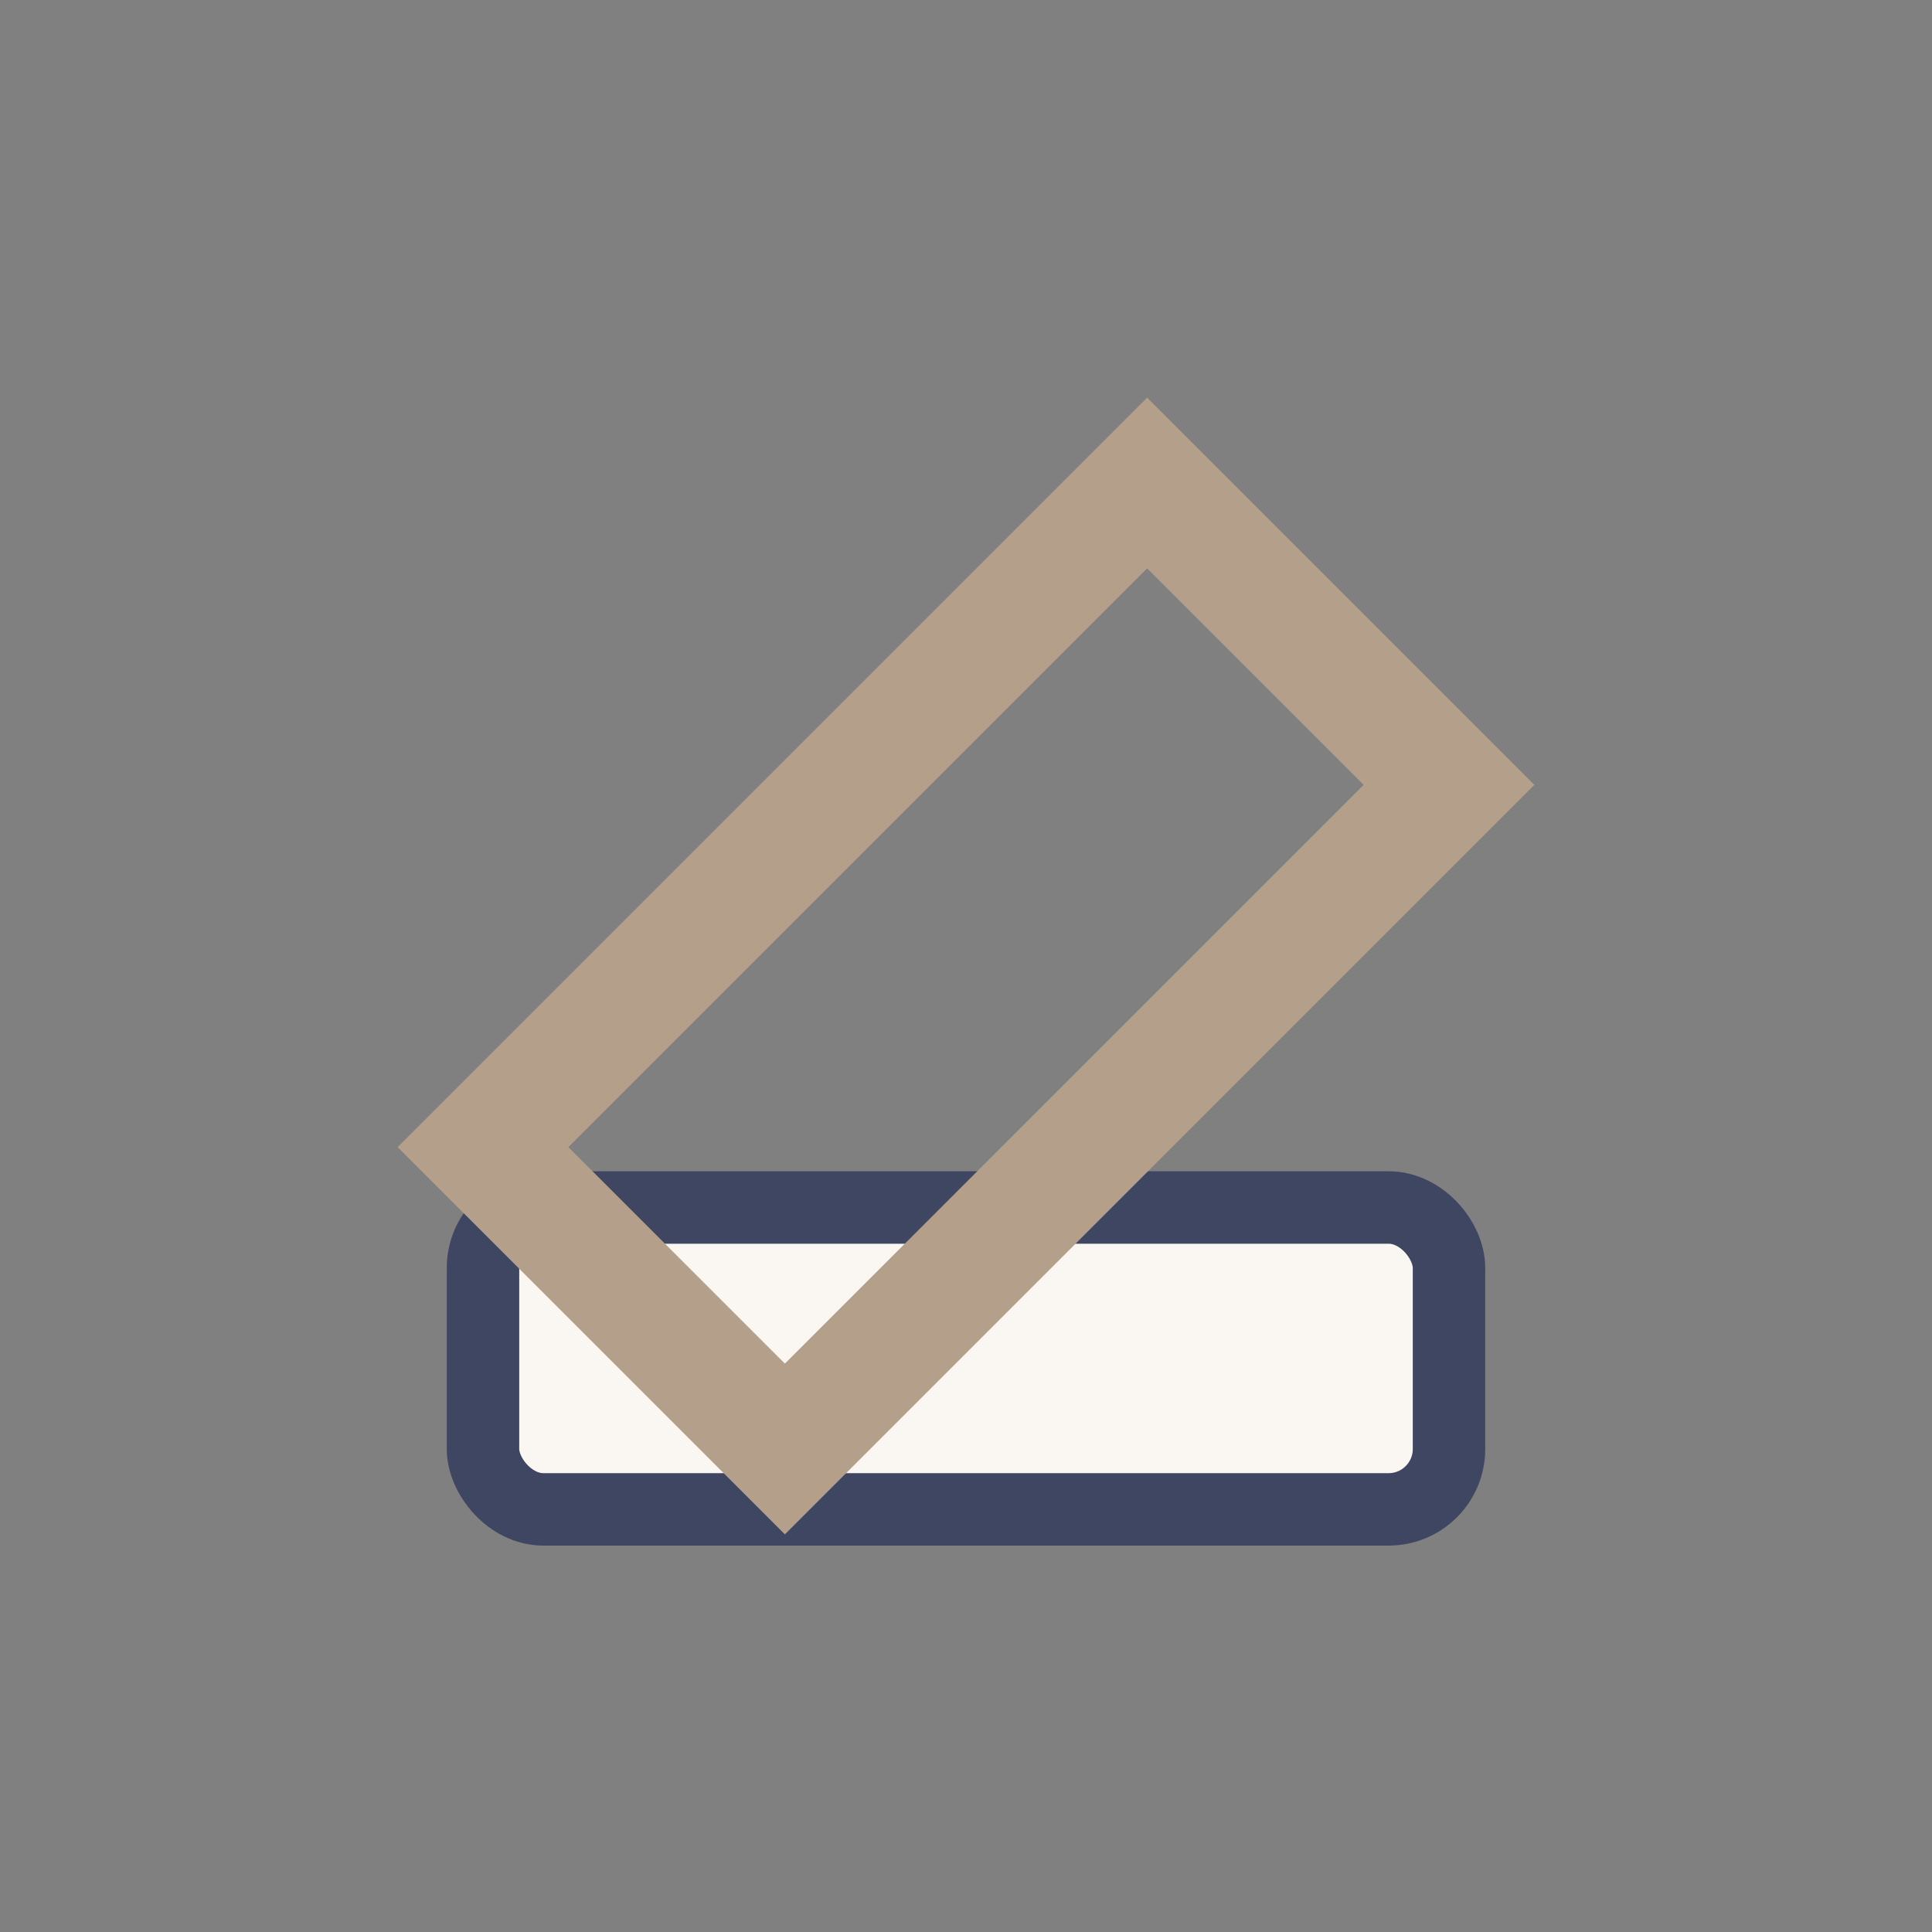<?xml version="1.0" encoding="UTF-8"?>
<svg xmlns="http://www.w3.org/2000/svg" width="32" height="32" viewBox="0 0 32 32"><rect x="0" y="0" width="32" height="32" fill="#808080" stroke="none"/><rect x="8" y="20" width="16" height="5" rx="1" fill="#FAF6F2" stroke="#3F4662" stroke-width="1.2"/><polygon points="19,8 24,13 13,24 8,19" fill="none" stroke="#B49F8A" stroke-width="2"/></svg>